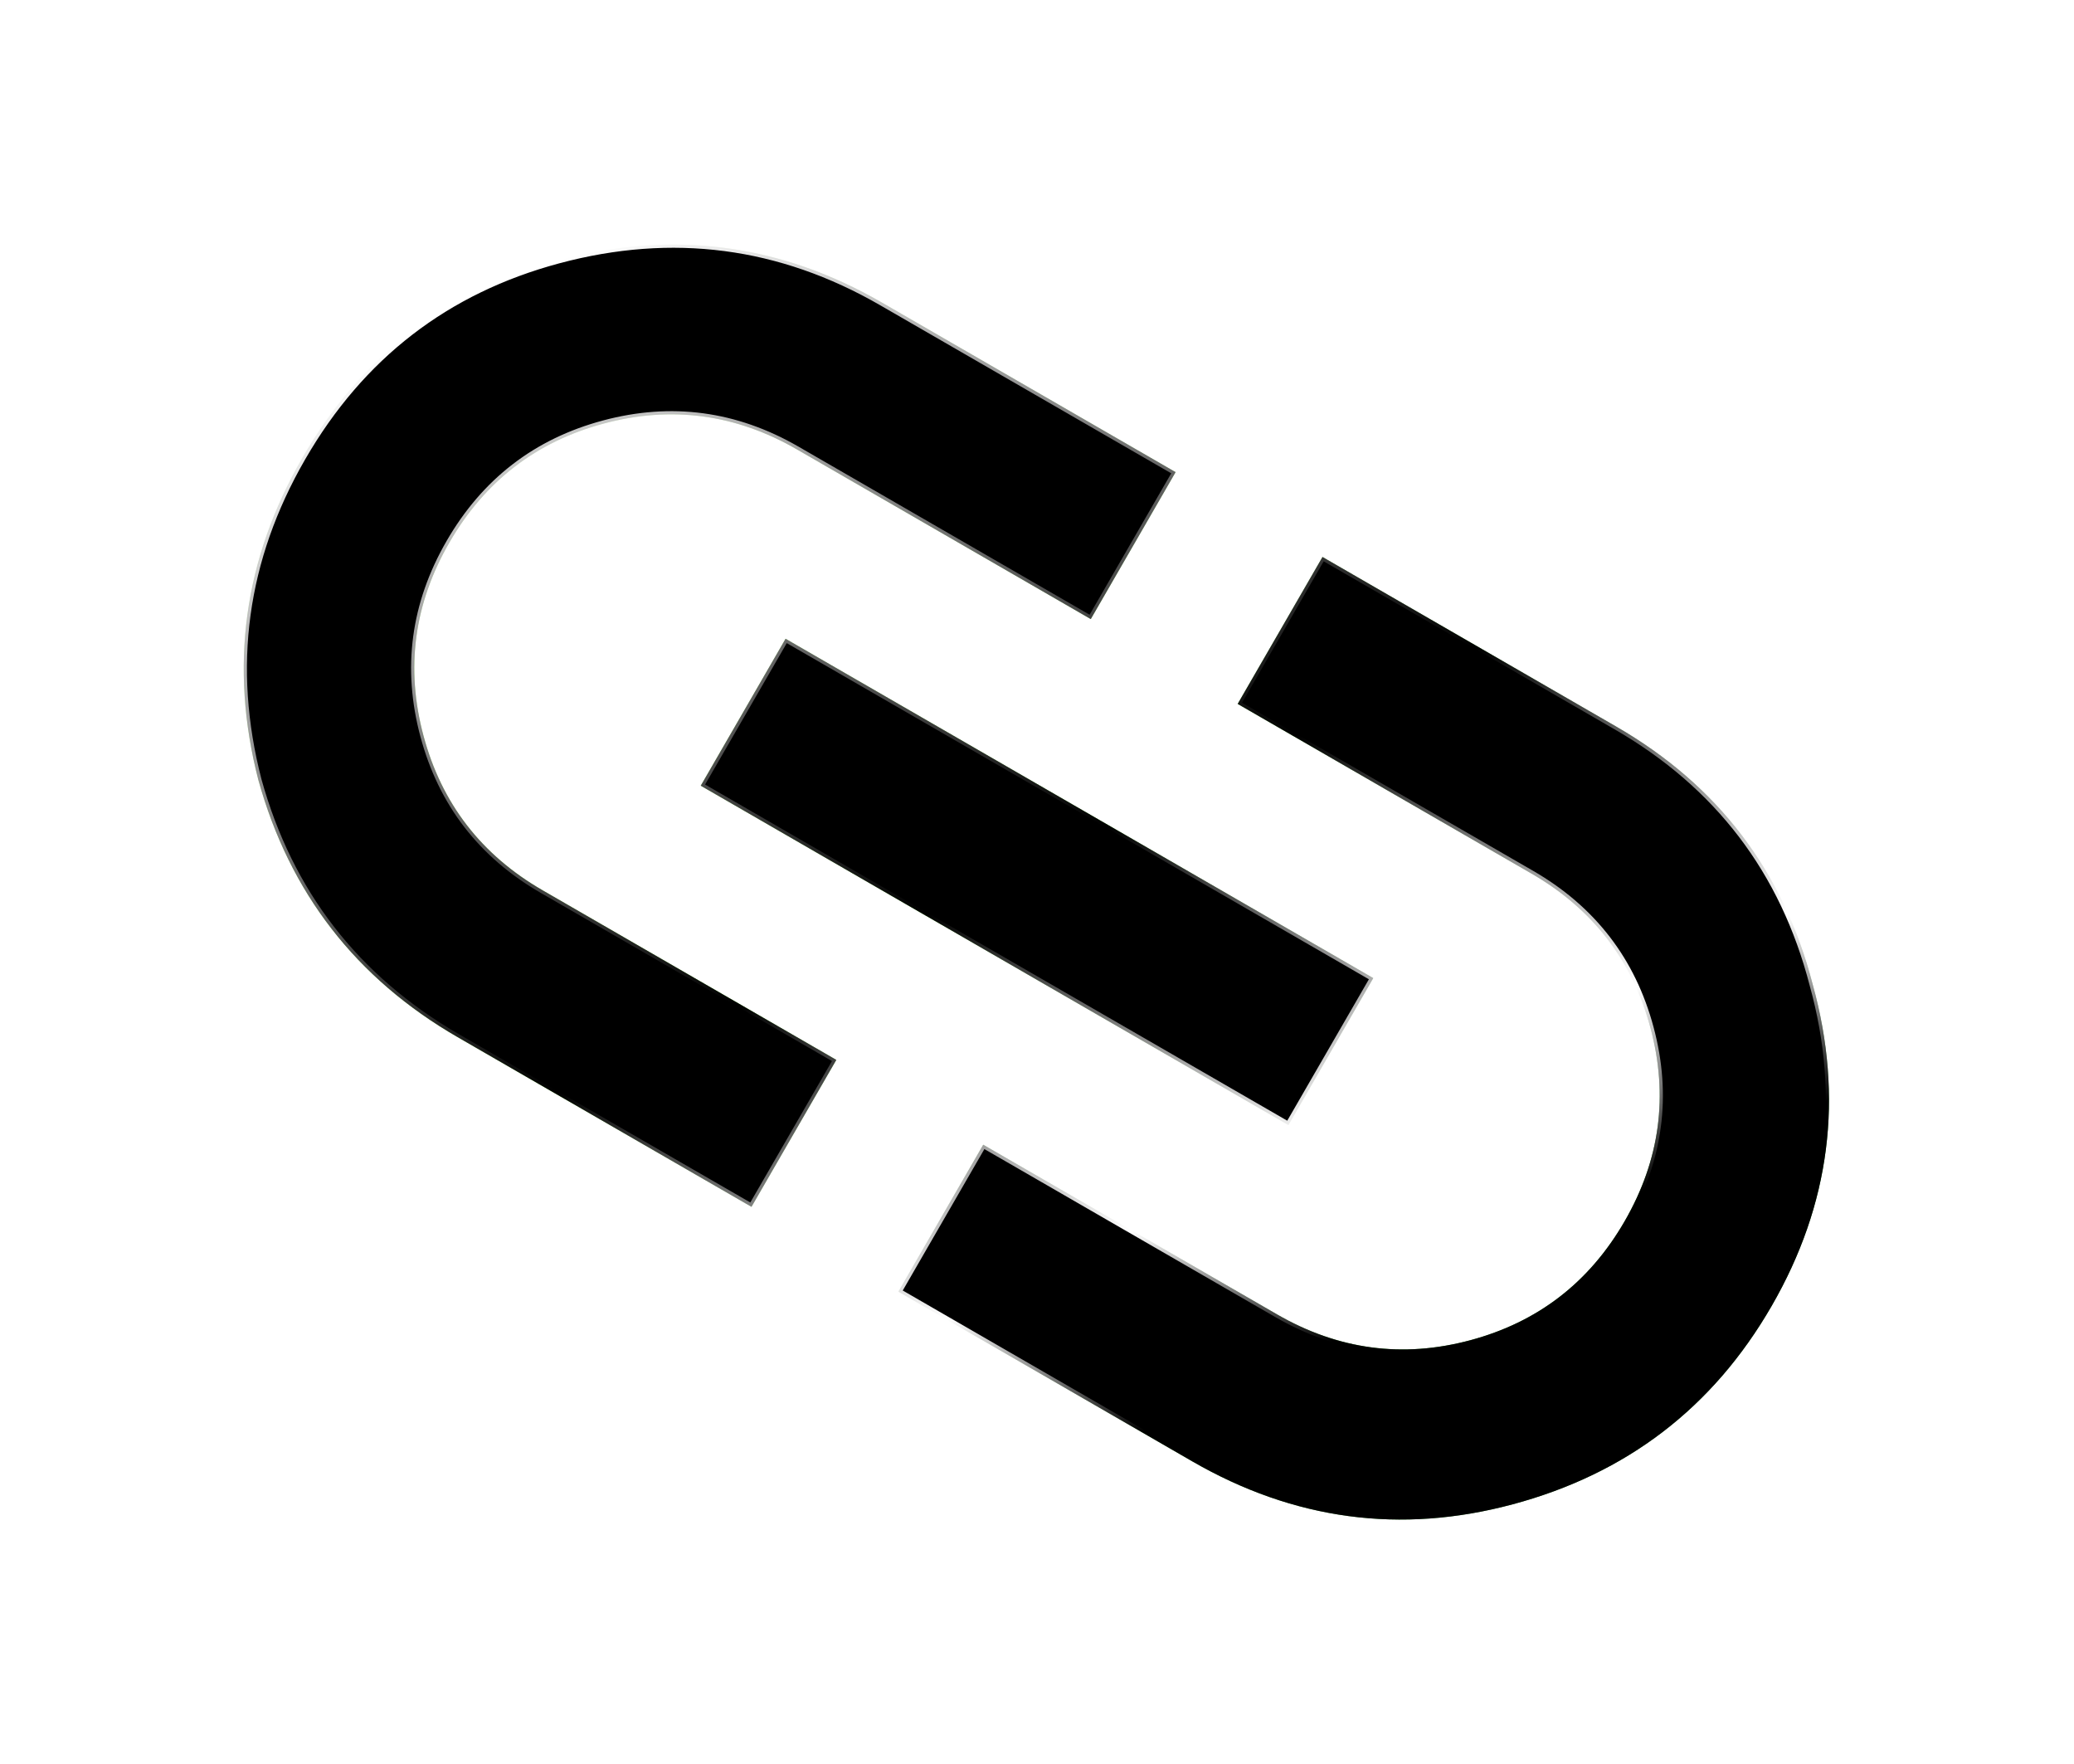 <?xml version="1.0" encoding="UTF-8" standalone="no"?>
<!-- Created with Inkscape (http://www.inkscape.org/) -->

<svg
   width="1956.121"
   height="1663.301"
   viewBox="0 0 1956.121 1663.301"
   version="1.1"
   id="svg1"
   inkscape:version="1.3 (0e150ed6c4, 2023-07-21)"
   sodipodi:docname="favicon.svg"
   xmlns:inkscape="http://www.inkscape.org/namespaces/inkscape"
   xmlns:sodipodi="http://sodipodi.sourceforge.net/DTD/sodipodi-0.dtd"
   xmlns:xlink="http://www.w3.org/1999/xlink"
   xmlns="http://www.w3.org/2000/svg"
   xmlns:svg="http://www.w3.org/2000/svg">
  <sodipodi:namedview
     id="namedview1"
     pagecolor="#505050"
     bordercolor="#eeeeee"
     borderopacity="1"
     inkscape:showpageshadow="0"
     inkscape:pageopacity="0"
     inkscape:pagecheckerboard="0"
     inkscape:deskcolor="#505050"
     inkscape:document-units="px"
     inkscape:zoom="0.25"
     inkscape:cx="464"
     inkscape:cy="1236"
     inkscape:window-width="1600"
     inkscape:window-height="829"
     inkscape:window-x="-8"
     inkscape:window-y="-8"
     inkscape:window-maximized="1"
     inkscape:current-layer="layer1" />
  <defs
     id="defs1">
    <linearGradient
       id="linearGradient21"
       inkscape:collect="always">
      <stop
         style="stop-color:#217821;stop-opacity:1"
         offset="0"
         id="stop20" />
      <stop
         style="stop-color:#217821;stop-opacity:0;"
         offset="1"
         id="stop21" />
    </linearGradient>
    <linearGradient
       id="linearGradient18"
       inkscape:collect="always">
      <stop
         style="stop-color:#66ff00;stop-opacity:1"
         offset="0"
         id="stop18" />
      <stop
         style="stop-color:#66ff00;stop-opacity:0;"
         offset="1"
         id="stop19" />
    </linearGradient>
    <filter
       style="color-interpolation-filters:sRGB"
       inkscape:label="Drop Shadow"
       id="filter10"
       x="-0.039"
       y="-0.078"
       width="1.078"
       height="1.156">
      <feFlood
         result="flood"
         in="SourceGraphic"
         flood-opacity="0.804"
         flood-color="rgb(255,255,255)"
         id="feFlood9" />
      <feGaussianBlur
         result="blur"
         in="SourceGraphic"
         stdDeviation="26"
         id="feGaussianBlur9" />
      <feOffset
         result="offset"
         in="blur"
         dx="0"
         dy="0"
         id="feOffset9" />
      <feComposite
         result="comp1"
         operator="out"
         in="flood"
         in2="offset"
         id="feComposite9" />
      <feComposite
         result="comp2"
         operator="atop"
         in="comp1"
         in2="SourceGraphic"
         id="feComposite10" />
    </filter>
    <radialGradient
       inkscape:collect="always"
       xlink:href="#linearGradient18"
       id="radialGradient19"
       cx="248.479"
       cy="1871.675"
       fx="248.479"
       fy="1871.675"
       r="800"
       gradientTransform="matrix(2,0,0,1.77,-16.807,-1131.791)"
       gradientUnits="userSpaceOnUse" />
    <radialGradient
       inkscape:collect="always"
       xlink:href="#linearGradient21"
       id="radialGradient20"
       gradientUnits="userSpaceOnUse"
       gradientTransform="matrix(2,0,0,1.77,-16.807,-1131.791)"
       cx="1048.479"
       cy="1871.675"
       fx="1048.479"
       fy="1871.675"
       r="800" />
    <filter
       inkscape:collect="always"
       style="color-interpolation-filters:sRGB"
       id="filter21"
       x="-0.023"
       y="-0.046"
       width="1.046"
       height="1.092">
      <feGaussianBlur
         inkscape:collect="always"
         stdDeviation="15.36"
         id="feGaussianBlur21" />
    </filter>
    <clipPath
       clipPathUnits="userSpaceOnUse"
       id="clipPath21">
      <path
         style="font-size:93.333px;line-height:0.9;font-family:'Home UI Symbols Outlined Filled';-inkscape-font-specification:'Home UI Symbols Outlined Filled';font-feature-settings:'ss02', 'ss05';letter-spacing:0px;text-orientation:upright;mix-blend-mode:screen;fill:#ffffff;stroke:none;stroke-width:10"
         d="M 1200.151,2580.15 H 880.151 q -166,0 -284,-116 -116,-118 -116,-283.999 0,-166.001 116,-282.002 118,-118 284,-118 H 1200.151 V 1940.15 H 880.151 q -100,0 -170,70.001 -70,70.001 -70,170 0,100 70,169.998 70,70.001 170,70.001 h 320 z m -240,-320.001 v -159.999 h 640 v 159.999 z m 400,320.001 v -160 h 320 q 100,0 170,-70.001 70,-69.998 70,-169.998 0,-100 -70,-170 -70,-70.001 -170,-70.001 h -320 v -160 h 320 q 166,0 282,118 118,116 118,282.002 0,165.999 -118,283.999 -116,116 -282,116 z"
         id="path22"
         aria-label="link" />
    </clipPath>
    <linearGradient
       inkscape:collect="always"
       xlink:href="#linearGradient11"
       id="linearGradient12"
       x1="596.151"
       y1="2788.66"
       x2="1763.539"
       y2="3582.606"
       gradientUnits="userSpaceOnUse"
       gradientTransform="translate(0,-890.51)" />
    <linearGradient
       id="linearGradient11"
       inkscape:collect="always">
      <stop
         style="stop-color:#ffffff;stop-opacity:1;"
         offset="0"
         id="stop11" />
      <stop
         style="stop-color:#ffffff;stop-opacity:0;"
         offset="0.5"
         id="stop13" />
      <stop
         style="stop-color:#ffffff;stop-opacity:1;"
         offset="0.75"
         id="stop14" />
      <stop
         style="stop-color:#ffffff;stop-opacity:0;"
         offset="0.875"
         id="stop15" />
    </linearGradient>
  </defs>
  <g
     inkscape:label="Layer 1"
     inkscape:groupmode="layer"
     id="layer1"
     transform="translate(-302.091,-1348.499)">
    <g
       id="g22"
       transform="rotate(30,1280.151,2180.15)">
      <g
         id="g21"
         style="filter:url(#filter21)"
         clip-path="url(#clipPath21)">
        <path
           style="font-size:93.333px;line-height:0.9;font-family:'Home UI Symbols Outlined Filled';-inkscape-font-specification:'Home UI Symbols Outlined Filled';font-feature-settings:'ss02', 'ss05';letter-spacing:0px;text-orientation:upright;fill:#ffffff;stroke:none;stroke-width:10"
           d="M 1200.151,2580.15 H 880.151 q -166,0 -284,-116 -116,-118 -116,-283.999 0,-166.001 116,-282.002 118,-118 284,-118 H 1200.151 V 1940.15 H 880.151 q -100,0 -170,70.001 -70,70.001 -70,170 0,100 70,169.998 70,70.001 170,70.001 h 320 z m -240,-320.001 v -159.999 h 640 v 159.999 z m 400,320.001 v -160 h 320 q 100,0 170,-70.001 70,-69.998 70,-169.998 0,-100 -70,-170 -70,-70.001 -170,-70.001 h -320 v -160 h 320 q 166,0 282,118 118,116 118,282.002 0,165.999 -118,283.999 -116,116 -282,116 z"
           id="text2"
           aria-label="link" />
        <path
           style="font-size:93.333px;line-height:0.9;font-family:'Home UI Symbols Outlined Filled';-inkscape-font-specification:'Home UI Symbols Outlined Filled';font-feature-settings:'ss02', 'ss05';letter-spacing:0px;text-orientation:upright;fill:url(#radialGradient19);stroke:none;stroke-width:10"
           d="M 1200.151,2580.15 H 880.151 q -166,0 -284,-116 -116,-118 -116,-283.999 0,-166.001 116,-282.002 118,-118 284,-118 H 1200.151 V 1940.15 H 880.151 q -100,0 -170,70.001 -70,70.001 -70,170 0,100 70,169.998 70,70.001 170,70.001 h 320 z m -240,-320.001 v -159.999 h 640 v 159.999 z m 400,320.001 v -160 h 320 q 100,0 170,-70.001 70,-69.998 70,-169.998 0,-100 -70,-170 -70,-70.001 -170,-70.001 h -320 v -160 h 320 q 166,0 282,118 118,116 118,282.002 0,165.999 -118,283.999 -116,116 -282,116 z"
           id="path17"
           aria-label="link" />
        <path
           style="font-size:93.333px;line-height:0.9;font-family:'Home UI Symbols Outlined Filled';-inkscape-font-specification:'Home UI Symbols Outlined Filled';font-feature-settings:'ss02', 'ss05';letter-spacing:0px;text-orientation:upright;fill:url(#radialGradient20);stroke:none;stroke-width:10"
           d="M 1200.151,2580.15 H 880.151 q -166,0 -284,-116 -116,-118 -116,-283.999 0,-166.001 116,-282.002 118,-118 284,-118 H 1200.151 V 1940.15 H 880.151 q -100,0 -170,70.001 -70,70.001 -70,170 0,100 70,169.998 70,70.001 170,70.001 h 320 z m -240,-320.001 v -159.999 h 640 v 159.999 z m 400,320.001 v -160 h 320 q 100,0 170,-70.001 70,-69.998 70,-169.998 0,-100 -70,-170 -70,-70.001 -170,-70.001 h -320 v -160 h 320 q 166,0 282,118 118,116 118,282.002 0,165.999 -118,283.999 -116,116 -282,116 z"
           id="path19"
           aria-label="link" />
      </g>
      <path
         style="font-size:93.333px;line-height:0.9;font-family:'Home UI Symbols Outlined Filled';-inkscape-font-specification:'Home UI Symbols Outlined Filled';font-feature-settings:'ss02', 'ss05';letter-spacing:0px;text-orientation:upright;mix-blend-mode:screen;fill:#000000;stroke:none;stroke-width:10;filter:url(#filter10)"
         d="M 1200.151,2580.15 H 880.151 q -166,0 -284,-116 -116,-118 -116,-283.999 0,-166.001 116,-282.002 118,-118 284,-118 H 1200.151 V 1940.15 H 880.151 q -100,0 -170,70.001 -70,70.001 -70,170 0,100 70,169.998 70,70.001 170,70.001 h 320 z m -240,-320.001 v -159.999 h 640 v 159.999 z m 400,320.001 v -160 h 320 q 100,0 170,-70.001 70,-69.998 70,-169.998 0,-100 -70,-170 -70,-70.001 -170,-70.001 h -320 v -160 h 320 q 166,0 282,118 118,116 118,282.002 0,165.999 -118,283.999 -116,116 -282,116 z"
         id="path4"
         aria-label="link" />
      <path
         style="font-size:93.333px;line-height:0.9;font-family:'Home UI Symbols Outlined Filled';-inkscape-font-specification:'Home UI Symbols Outlined Filled';font-feature-settings:'ss02', 'ss05';letter-spacing:0px;text-orientation:upright;fill:none;stroke:url(#linearGradient12);stroke-width:6;stroke-dasharray:none;stroke-opacity:1"
         d="m 1200.151,2580.15 h -320 q -166,0 -284,-116 -116,-118 -116,-283.999 0,-166.001 116,-282.002 118,-118 284,-118 h 320 V 1940.15 h -320 q -100,0 -170,70.001 -70,70.001 -70,170 0,100 70,169.998 70,70.001 170,70.001 h 320 z m -240,-320.001 v -159.999 h 640 v 159.999 z m 400,320.001 v -160 h 320 q 100,0 170,-70.001 70,-69.998 70,-169.998 0,-100 -70,-170 -70,-70.001 -170,-70.001 h -320 v -160 h 320 q 166,0 282,118 118,116 118,282.002 0,165.999 -118,283.999 -116,116 -282,116 z"
         id="path5"
         aria-label="link" />
    </g>
  </g>
</svg>
